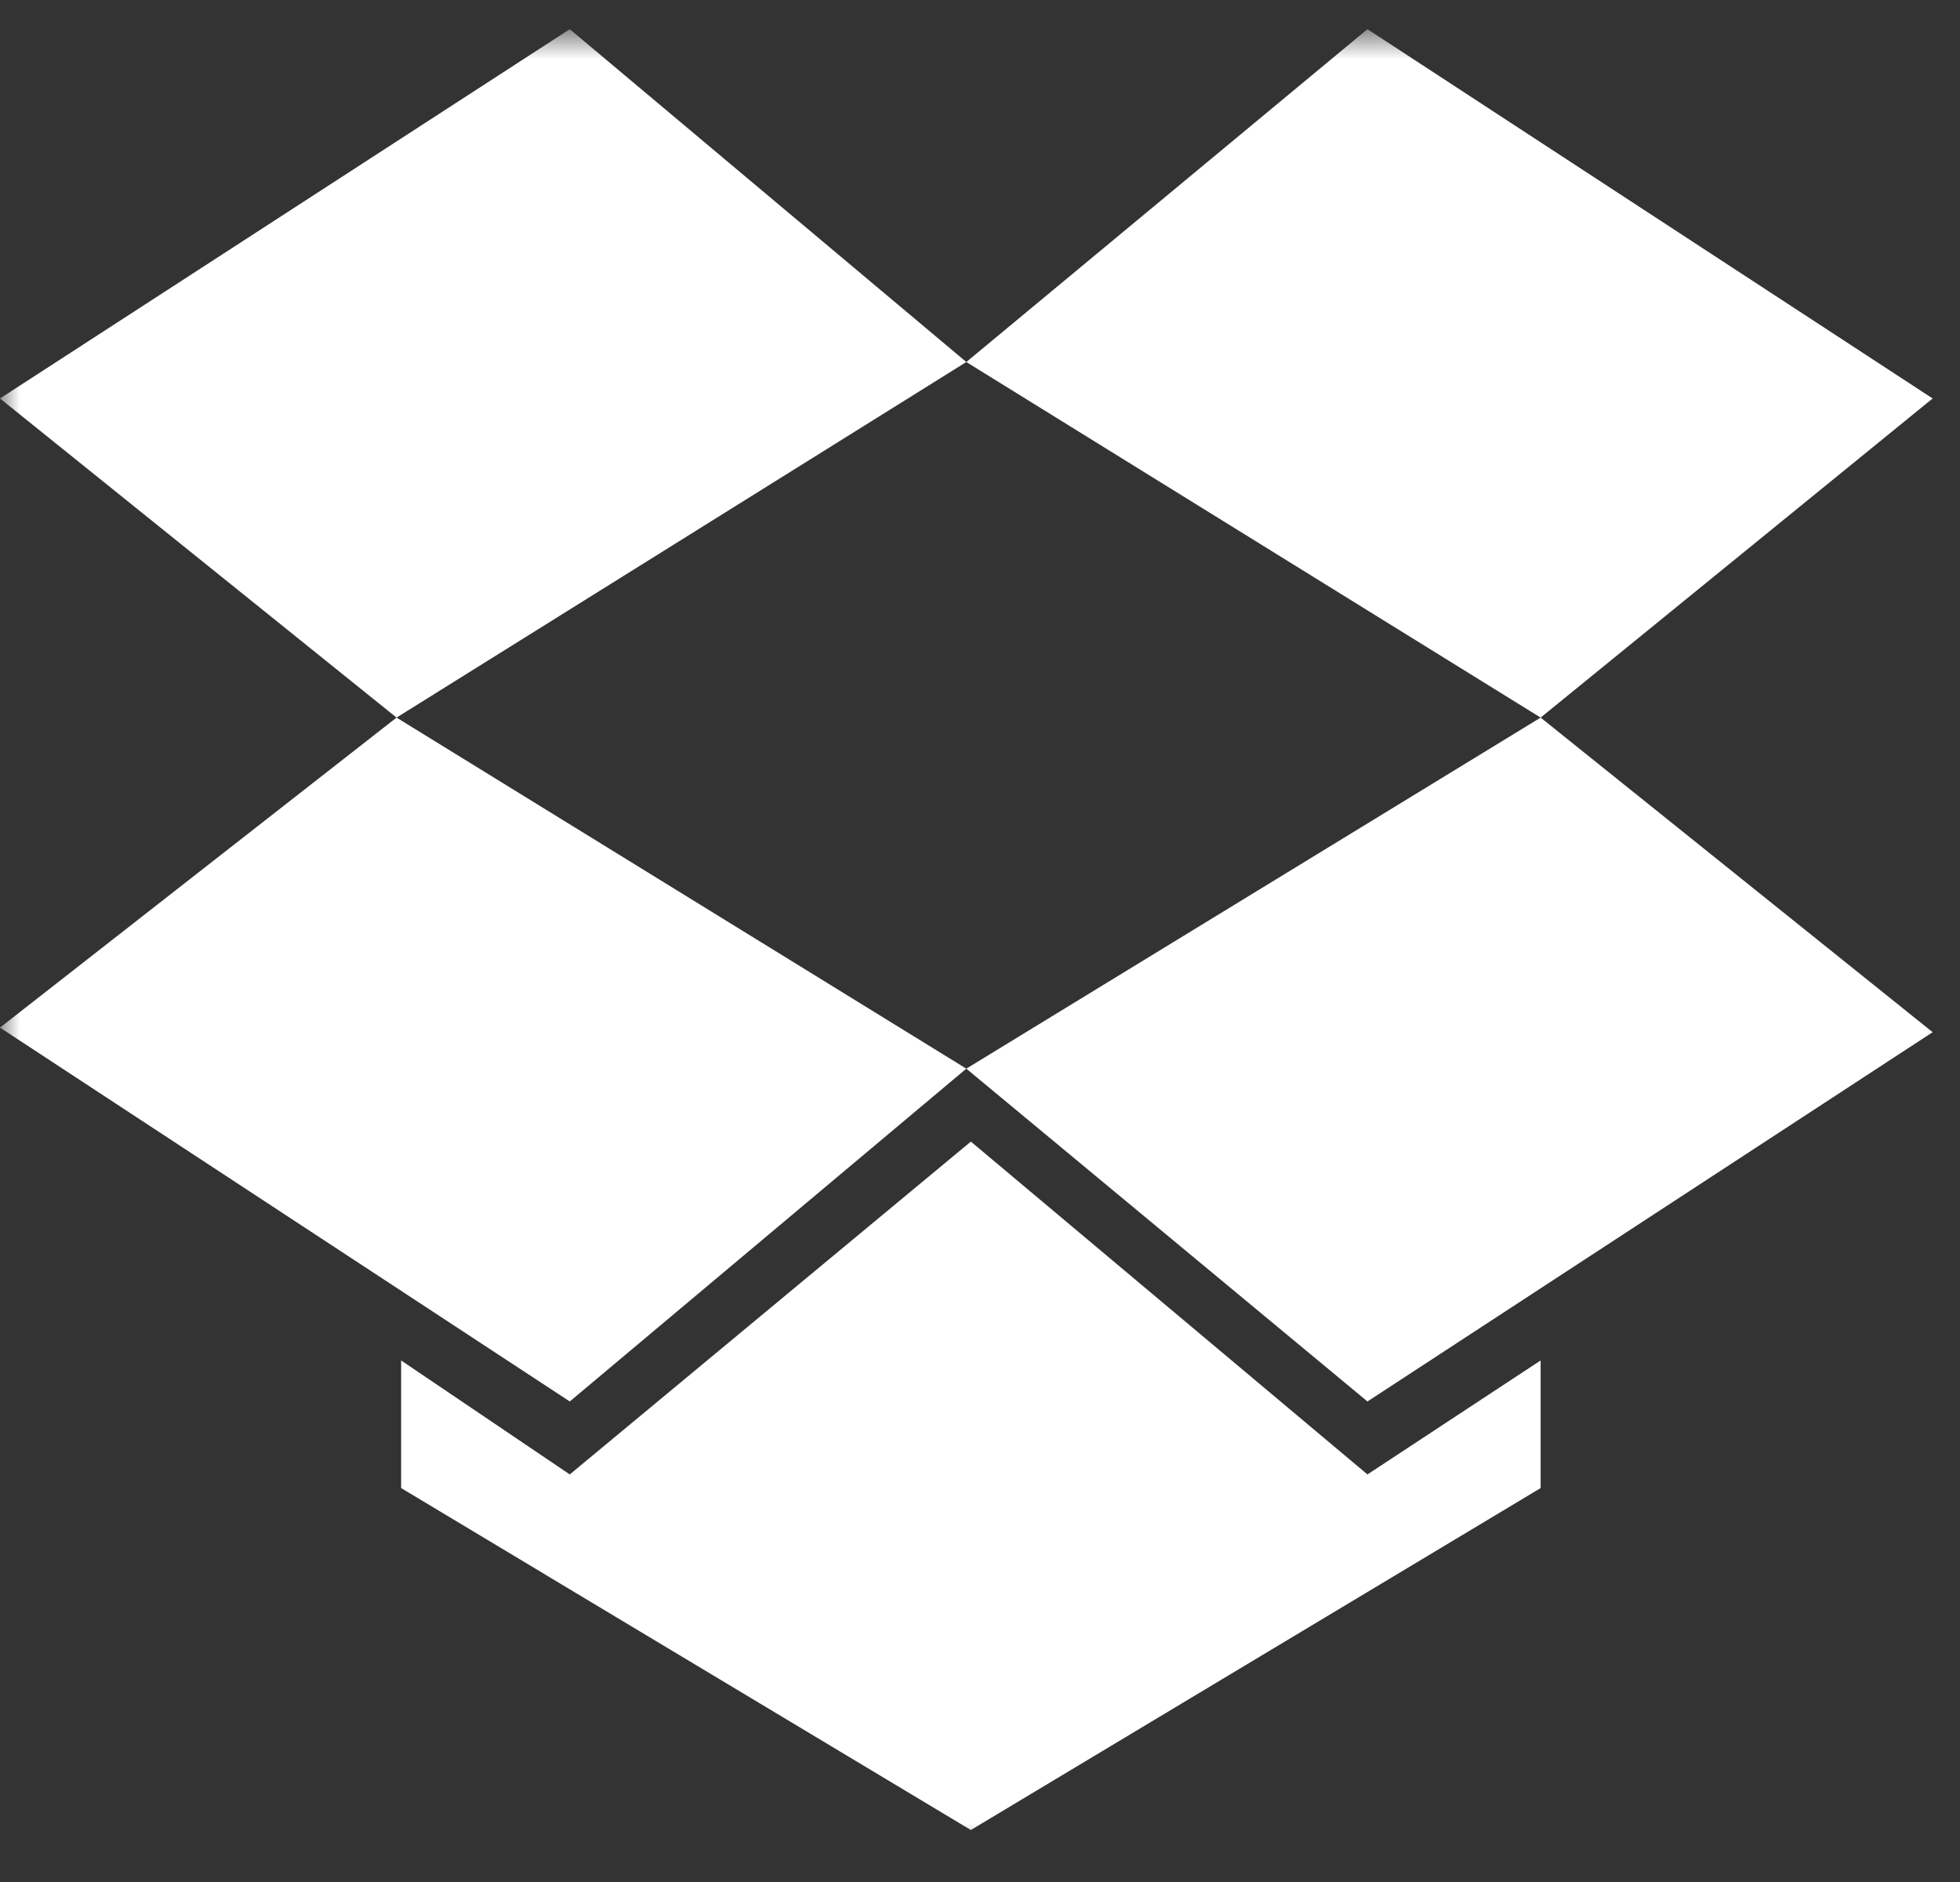 <svg width="50" height="48" viewBox="0 0 50 48" fill="none" xmlns="http://www.w3.org/2000/svg">
<rect x="0" y="0" width="50" height="48" fill="#333333" stroke="none"/>
<g clip-path="url(#clip0_6415_49829)">
<mask id="mask0_6415_49829" style="mask-type:luminance" maskUnits="userSpaceOnUse" x="0" y="0" width="50" height="48">
<path d="M50 0.744H0V47.256H50V0.744Z" fill="white"/>
</mask>
<g mask="url(#mask0_6415_49829)">
<path d="M14.535 0.744L0 10.163L10.116 18.302L24.651 9.233L14.535 0.744ZM0 26.209L14.535 35.744L24.651 27.256L10.116 18.302L0 26.209ZM24.651 27.256L34.884 35.744L49.302 26.326L39.302 18.302L24.651 27.256ZM49.302 10.163L34.884 0.744L24.651 9.233L39.302 18.302L49.302 10.163ZM24.767 29.116L14.535 37.605L10.233 34.698V37.953L24.767 46.674L39.302 37.953V34.698L34.884 37.605L24.767 29.116Z" fill="white"/>
</g>
</g>
<defs>
<clipPath id="clip0_6415_49829">
<rect width="50" height="46.512" fill="white" transform="translate(0 0.744)"/>
</clipPath>
</defs>
</svg>
